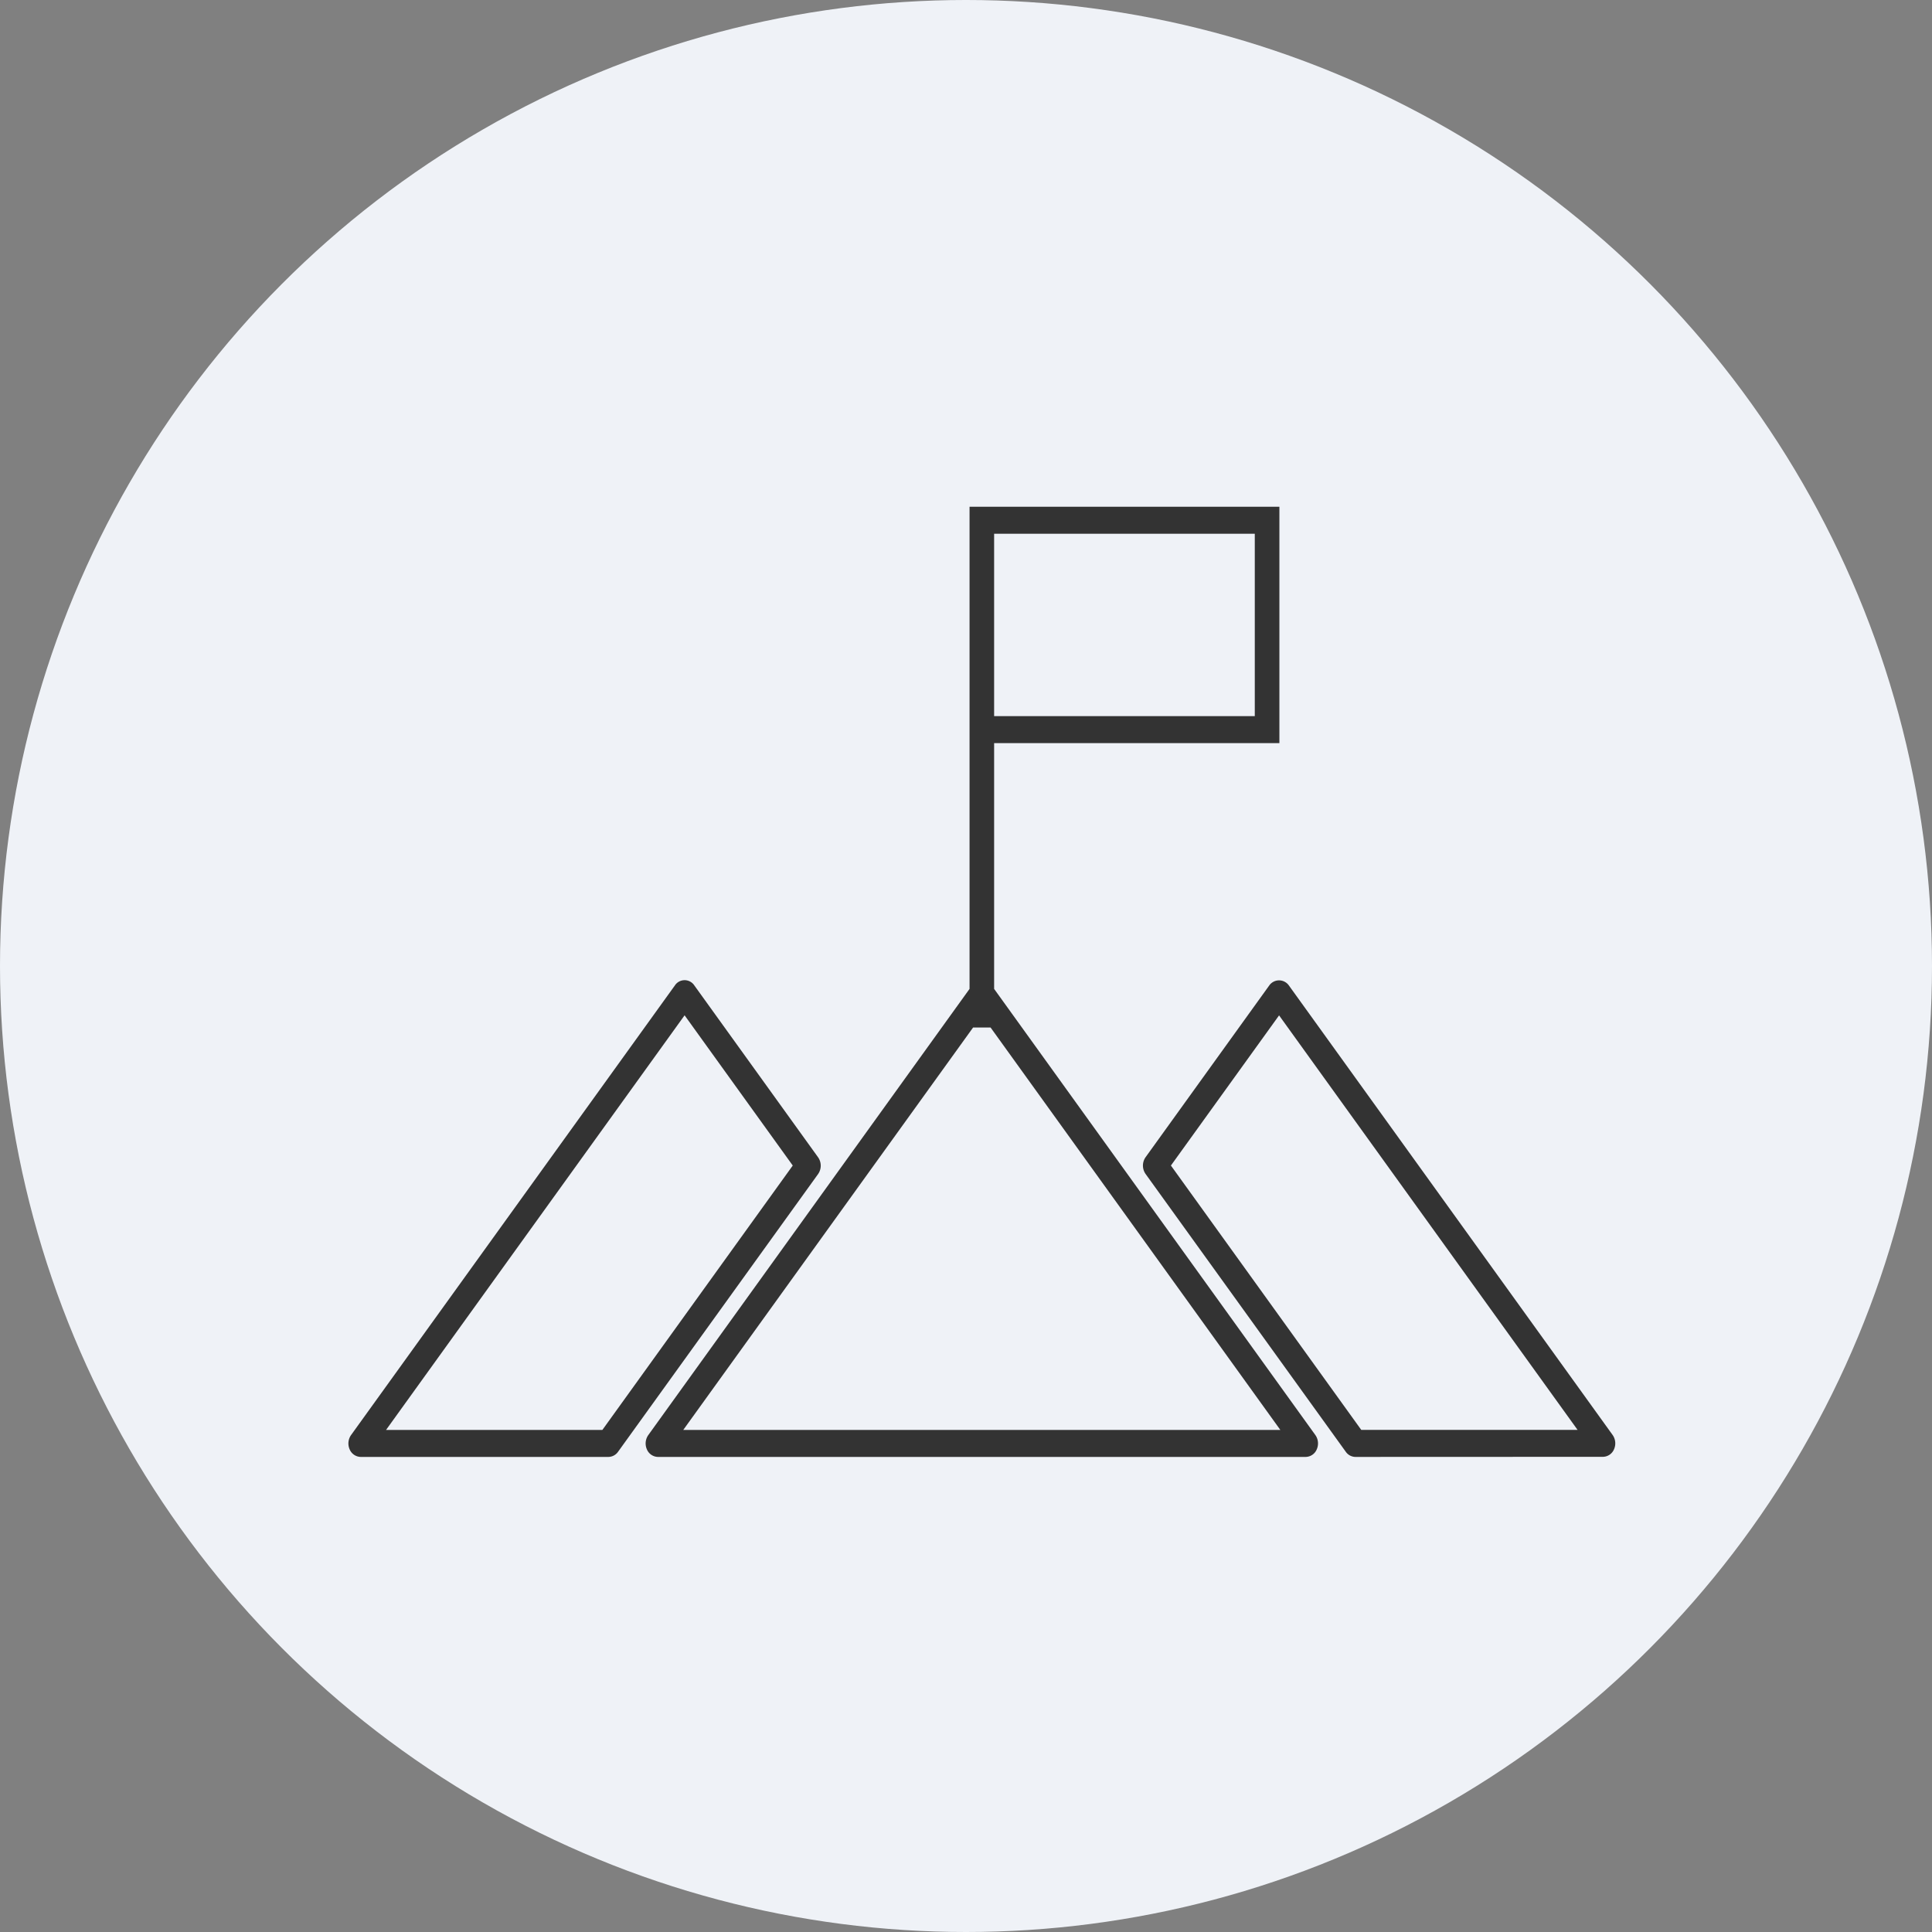 <svg xmlns="http://www.w3.org/2000/svg" width="61" height="61" viewBox="0 0 61 61">
  <rect x="0" y="0" width="61" height="61" fill="#808080" stroke="none"/>
  <g id="page1-1" transform="translate(-463 -851)">
    <circle id="椭圆_24" data-name="椭圆 24" cx="30.5" cy="30.5" r="30.5" transform="translate(463 851)" fill="#eff2f7"/>
    <path id="联合_7" data-name="联合 7" d="M31.792,30a.377.377,0,0,1-.3-.161L25.17,21.066a.461.461,0,0,1,0-.529l3.91-5.43a.379.379,0,0,1,.609,0l10.227,14.2a.46.46,0,0,1,.045.45.387.387,0,0,1-.349.24ZM25.97,20.8l6.01,8.347h6.83L29.385,16.059ZM9.773,30a.387.387,0,0,1-.349-.24.461.461,0,0,1,.045-.45L19.612,15.223V7.463h0V6.611h0V.852h0V0h9.783V7.463H20.388v7.76L30.531,29.31a.46.46,0,0,1,.044.45.386.386,0,0,1-.349.24Zm.8-.852H29.425L20.276,16.442h-.552ZM28.618,6.611V.852h-8.23V6.611ZM.389,30a.388.388,0,0,1-.35-.24.462.462,0,0,1,.045-.45l10.227-14.2a.367.367,0,0,1,.609,0l3.91,5.43a.461.461,0,0,1,0,.529L8.513,29.839a.378.378,0,0,1-.3.161Zm.8-.852h6.83L14.03,20.8l-3.415-4.743Z" transform="translate(474 867)" fill="#333" stroke="rgba(0,0,0,0)" stroke-miterlimit="10" stroke-width="1"/>
  </g>
</svg>
